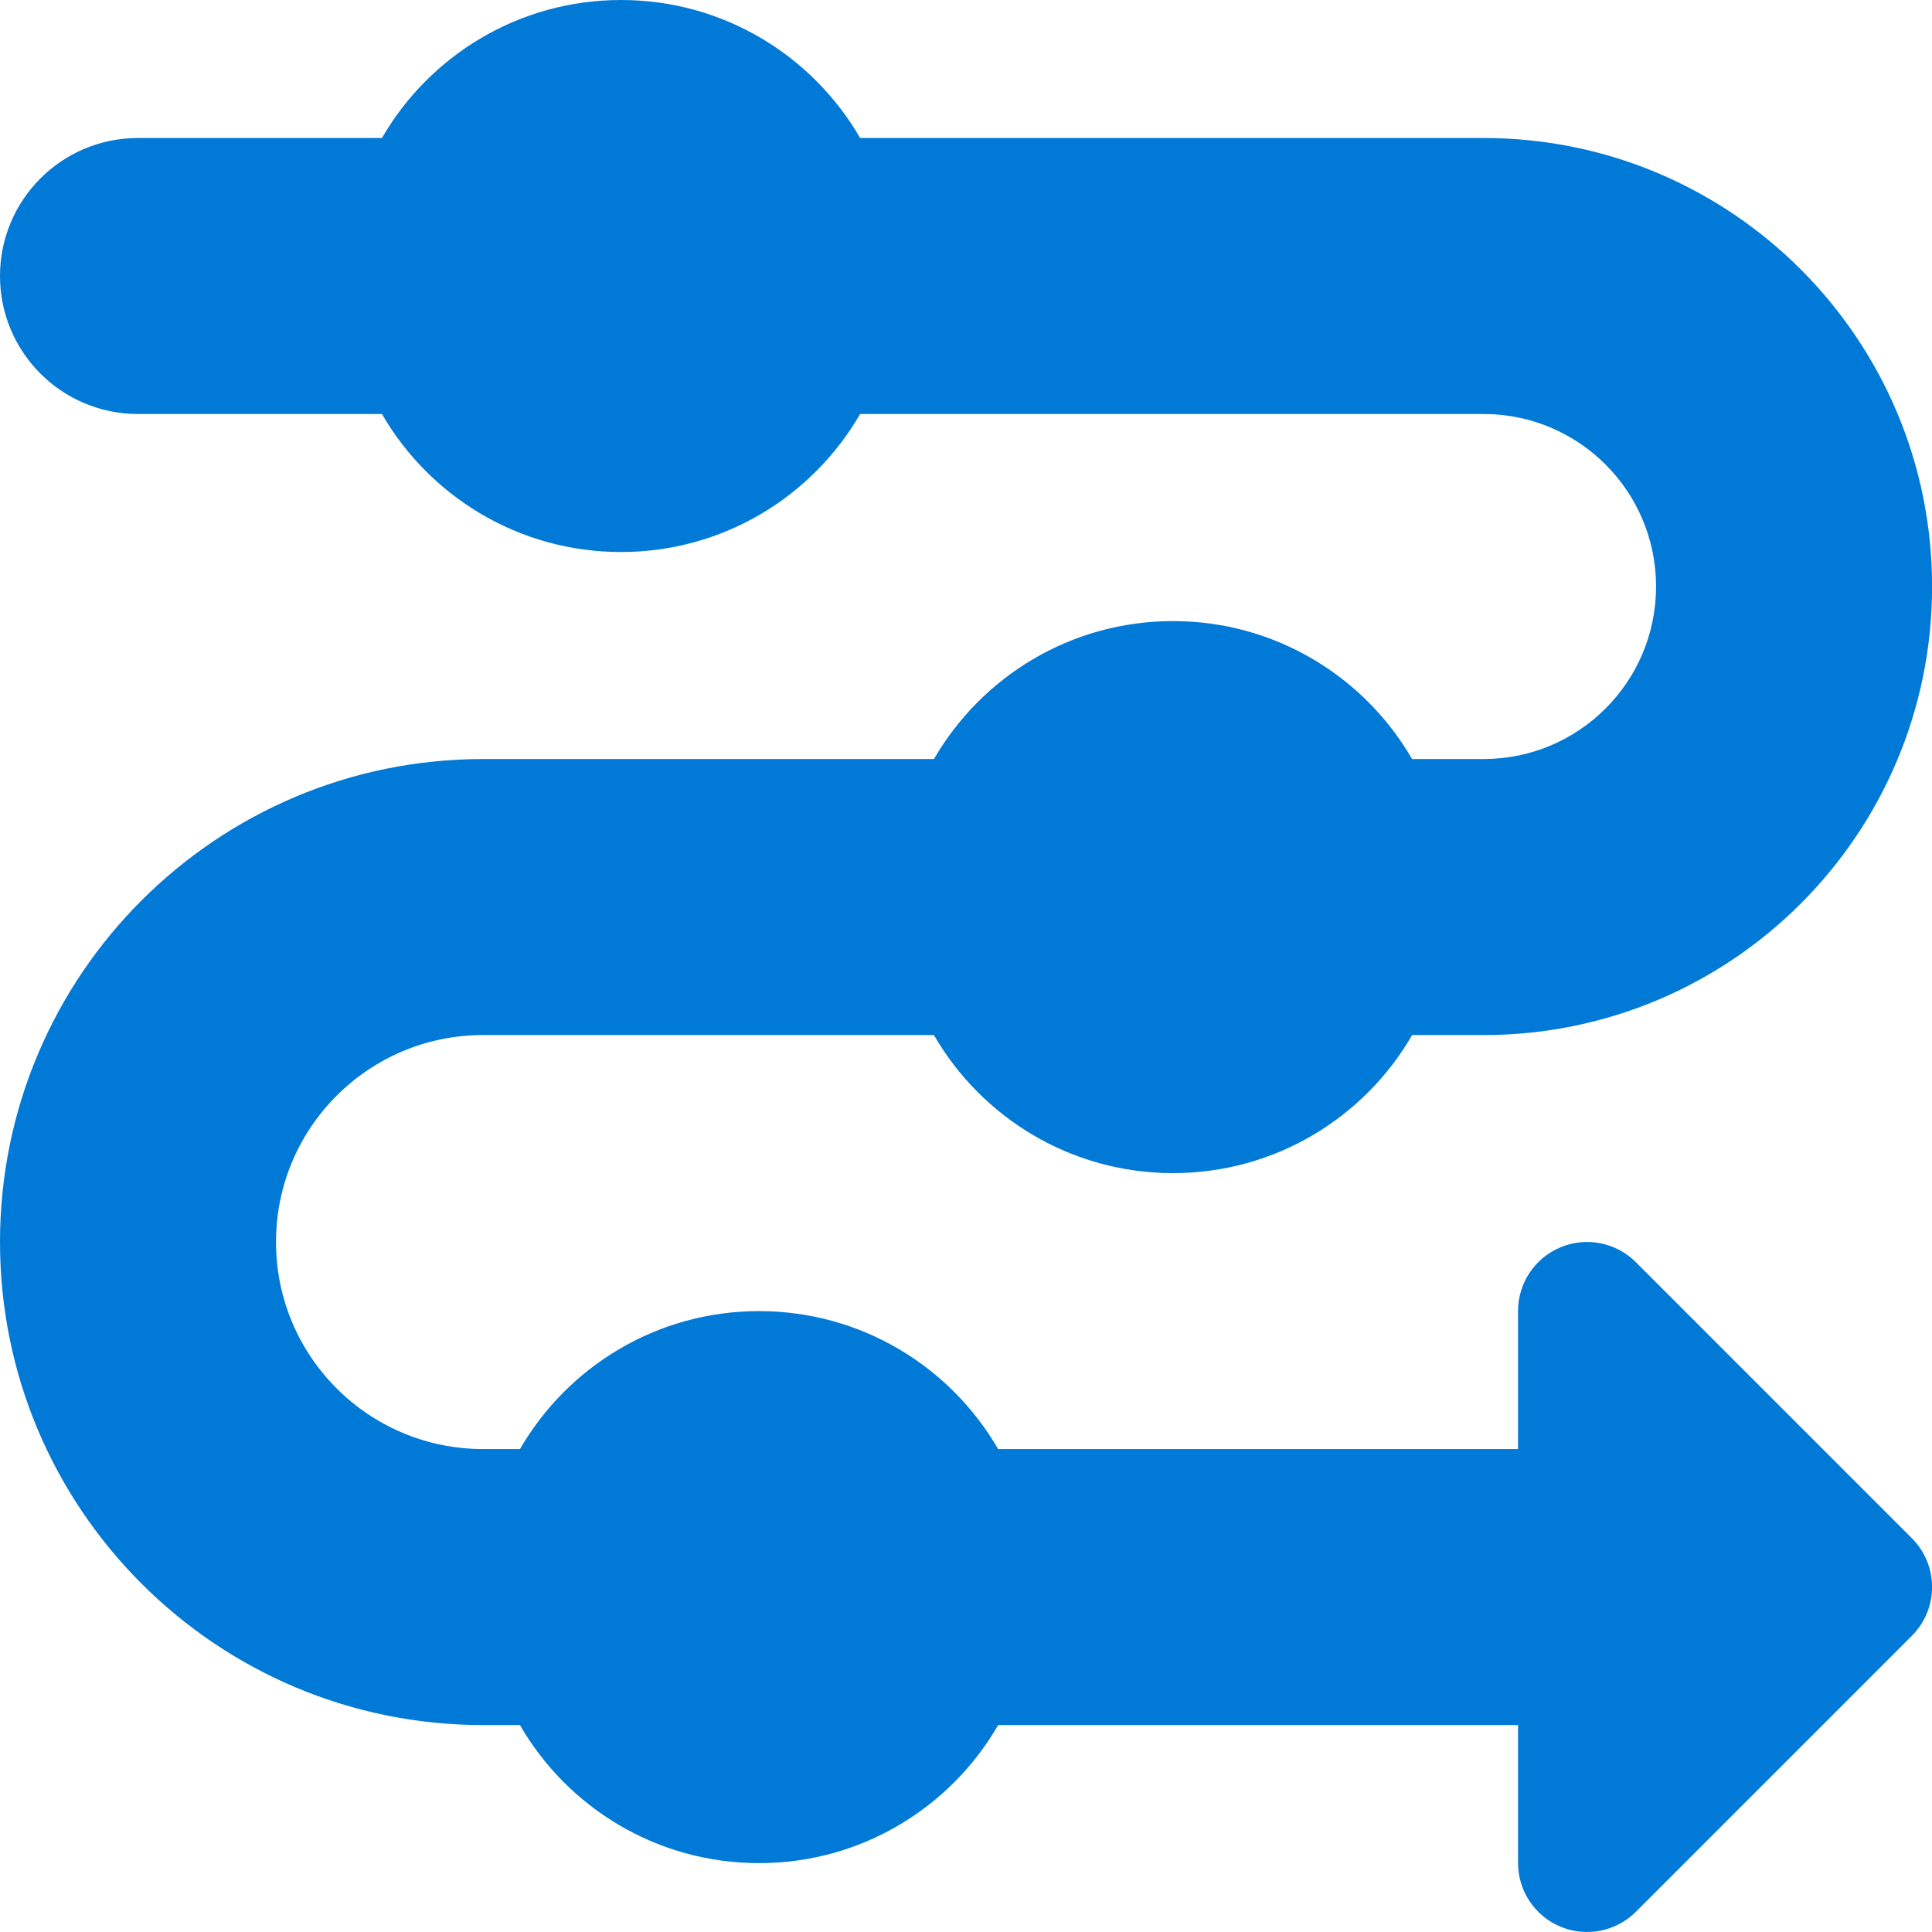 <svg width="80" height="80" viewBox="0 0 80 80" fill="none" xmlns="http://www.w3.org/2000/svg">
<path fill-rule="evenodd" clip-rule="evenodd" d="M35.616 17.143C33.64 20.559 29.946 22.858 25.716 22.858C21.485 22.858 17.792 20.559 15.816 17.143H5.714C2.558 17.143 0 14.585 0 11.429C0 8.273 2.558 5.714 5.714 5.714H15.816C17.792 2.298 21.485 0 25.716 0C29.946 0 33.64 2.298 35.616 5.714H61.431C71.688 5.714 80.003 14.029 80.003 24.287C80.003 34.544 71.688 42.859 61.431 42.859H58.474C56.498 46.276 52.804 48.576 48.572 48.576C44.341 48.576 40.647 46.276 38.671 42.859H20.001C15.267 42.859 11.429 46.696 11.429 51.43C11.429 56.164 15.267 60.002 20.001 60.002H21.532C23.509 56.587 27.201 54.29 31.43 54.29C35.66 54.29 39.352 56.587 41.329 60.002H62.859V54.285C62.859 53.129 63.555 52.087 64.623 51.645C65.691 51.203 66.92 51.447 67.737 52.264L79.166 63.694C80.281 64.809 80.281 66.618 79.166 67.734L67.737 79.163C66.92 79.98 65.691 80.224 64.623 79.783C63.555 79.34 62.859 78.298 62.859 77.143V71.431H41.332C39.356 74.849 35.662 77.148 31.43 77.148C27.199 77.148 23.504 74.849 21.529 71.431H20.001C8.955 71.431 0 62.476 0 51.43C0 40.384 8.955 31.43 20.001 31.43H38.674C40.651 28.015 44.343 25.718 48.572 25.718C52.801 25.718 56.494 28.015 58.471 31.43H61.431C65.376 31.43 68.574 28.232 68.574 24.287C68.574 20.341 65.376 17.143 61.431 17.143H35.616Z" fill="#0179D7"/>
</svg>
